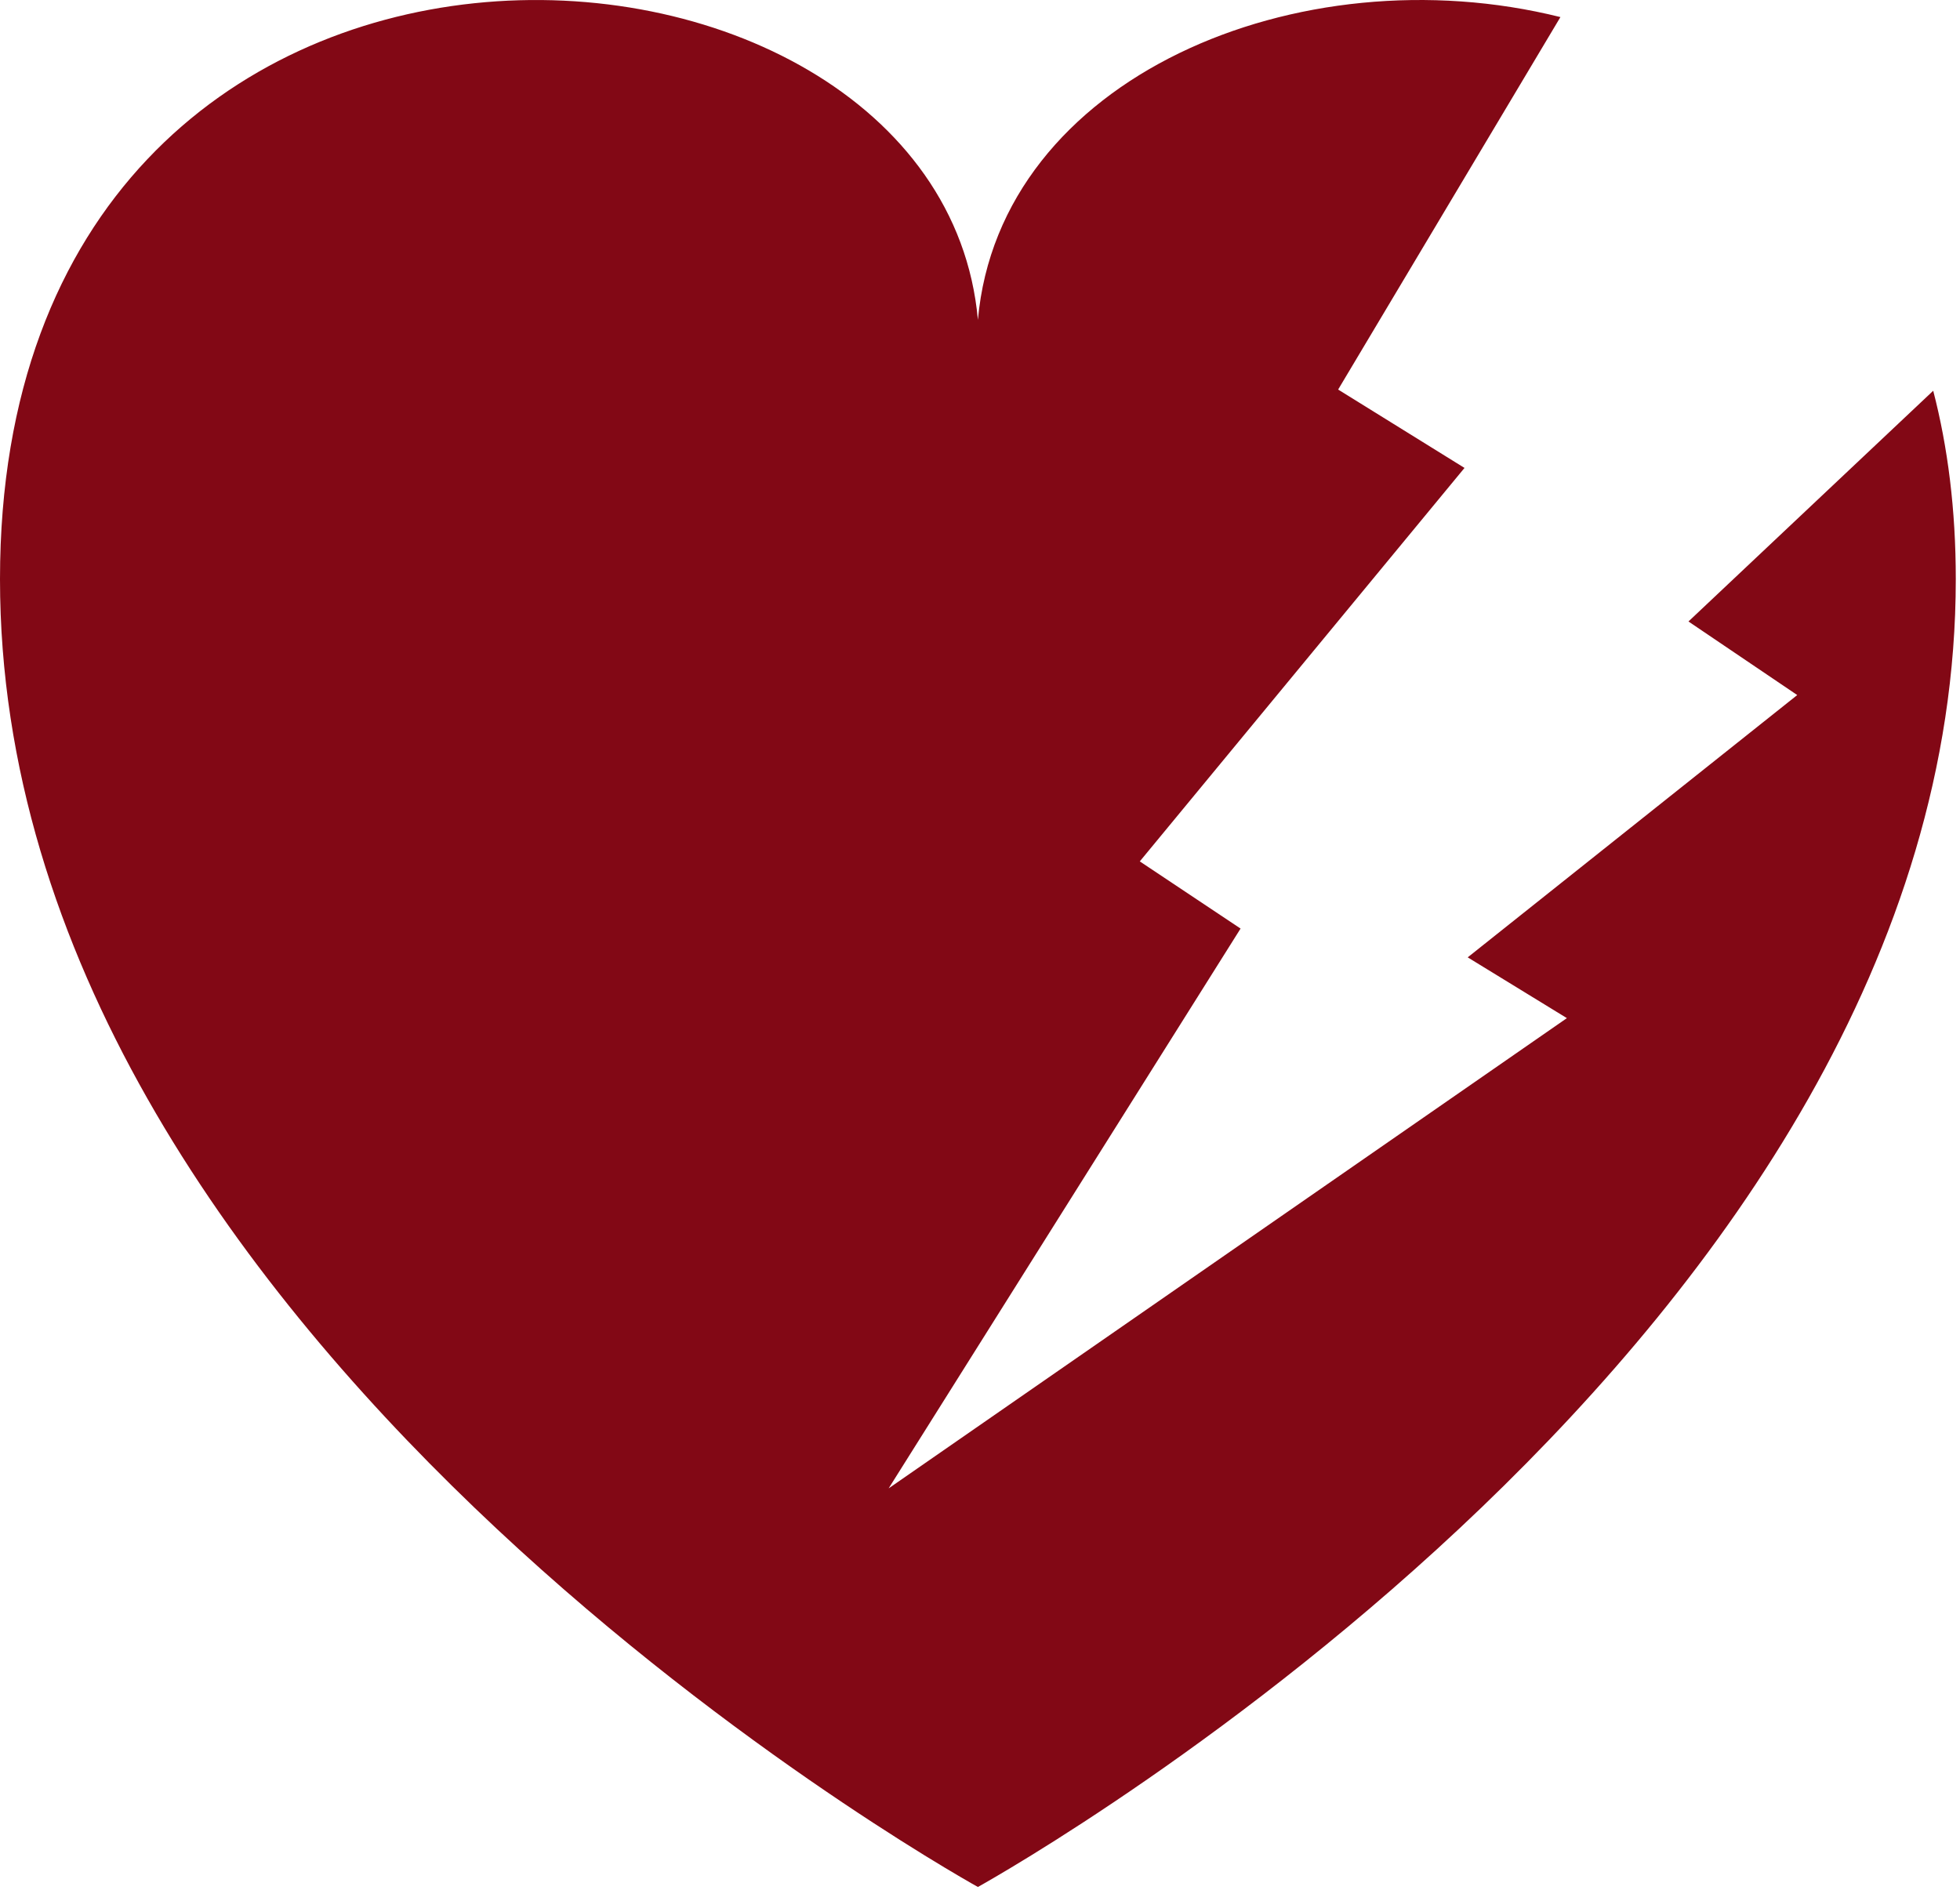 <?xml version="1.0" encoding="UTF-8"?> <svg xmlns="http://www.w3.org/2000/svg" width="141" height="136" viewBox="0 0 141 136" fill="none"><path d="M139.073 28.113C140.121 32.149 140.697 36.659 140.697 41.667C140.697 95.895 73.163 134.191 70.349 135.763C67.535 134.191 0 95.895 0 41.667C0 -12.56 67.534 -8.379 70.349 23.013C71.912 5.582 93.427 -3.459 112.255 1.229L96.264 28.027L105.355 33.666L81.995 61.975L89.245 66.808L63.928 107.084L112.72 73.252L105.585 68.879L129.291 50.007L121.466 44.714L139.073 28.113Z" fill="#820815"></path></svg> 